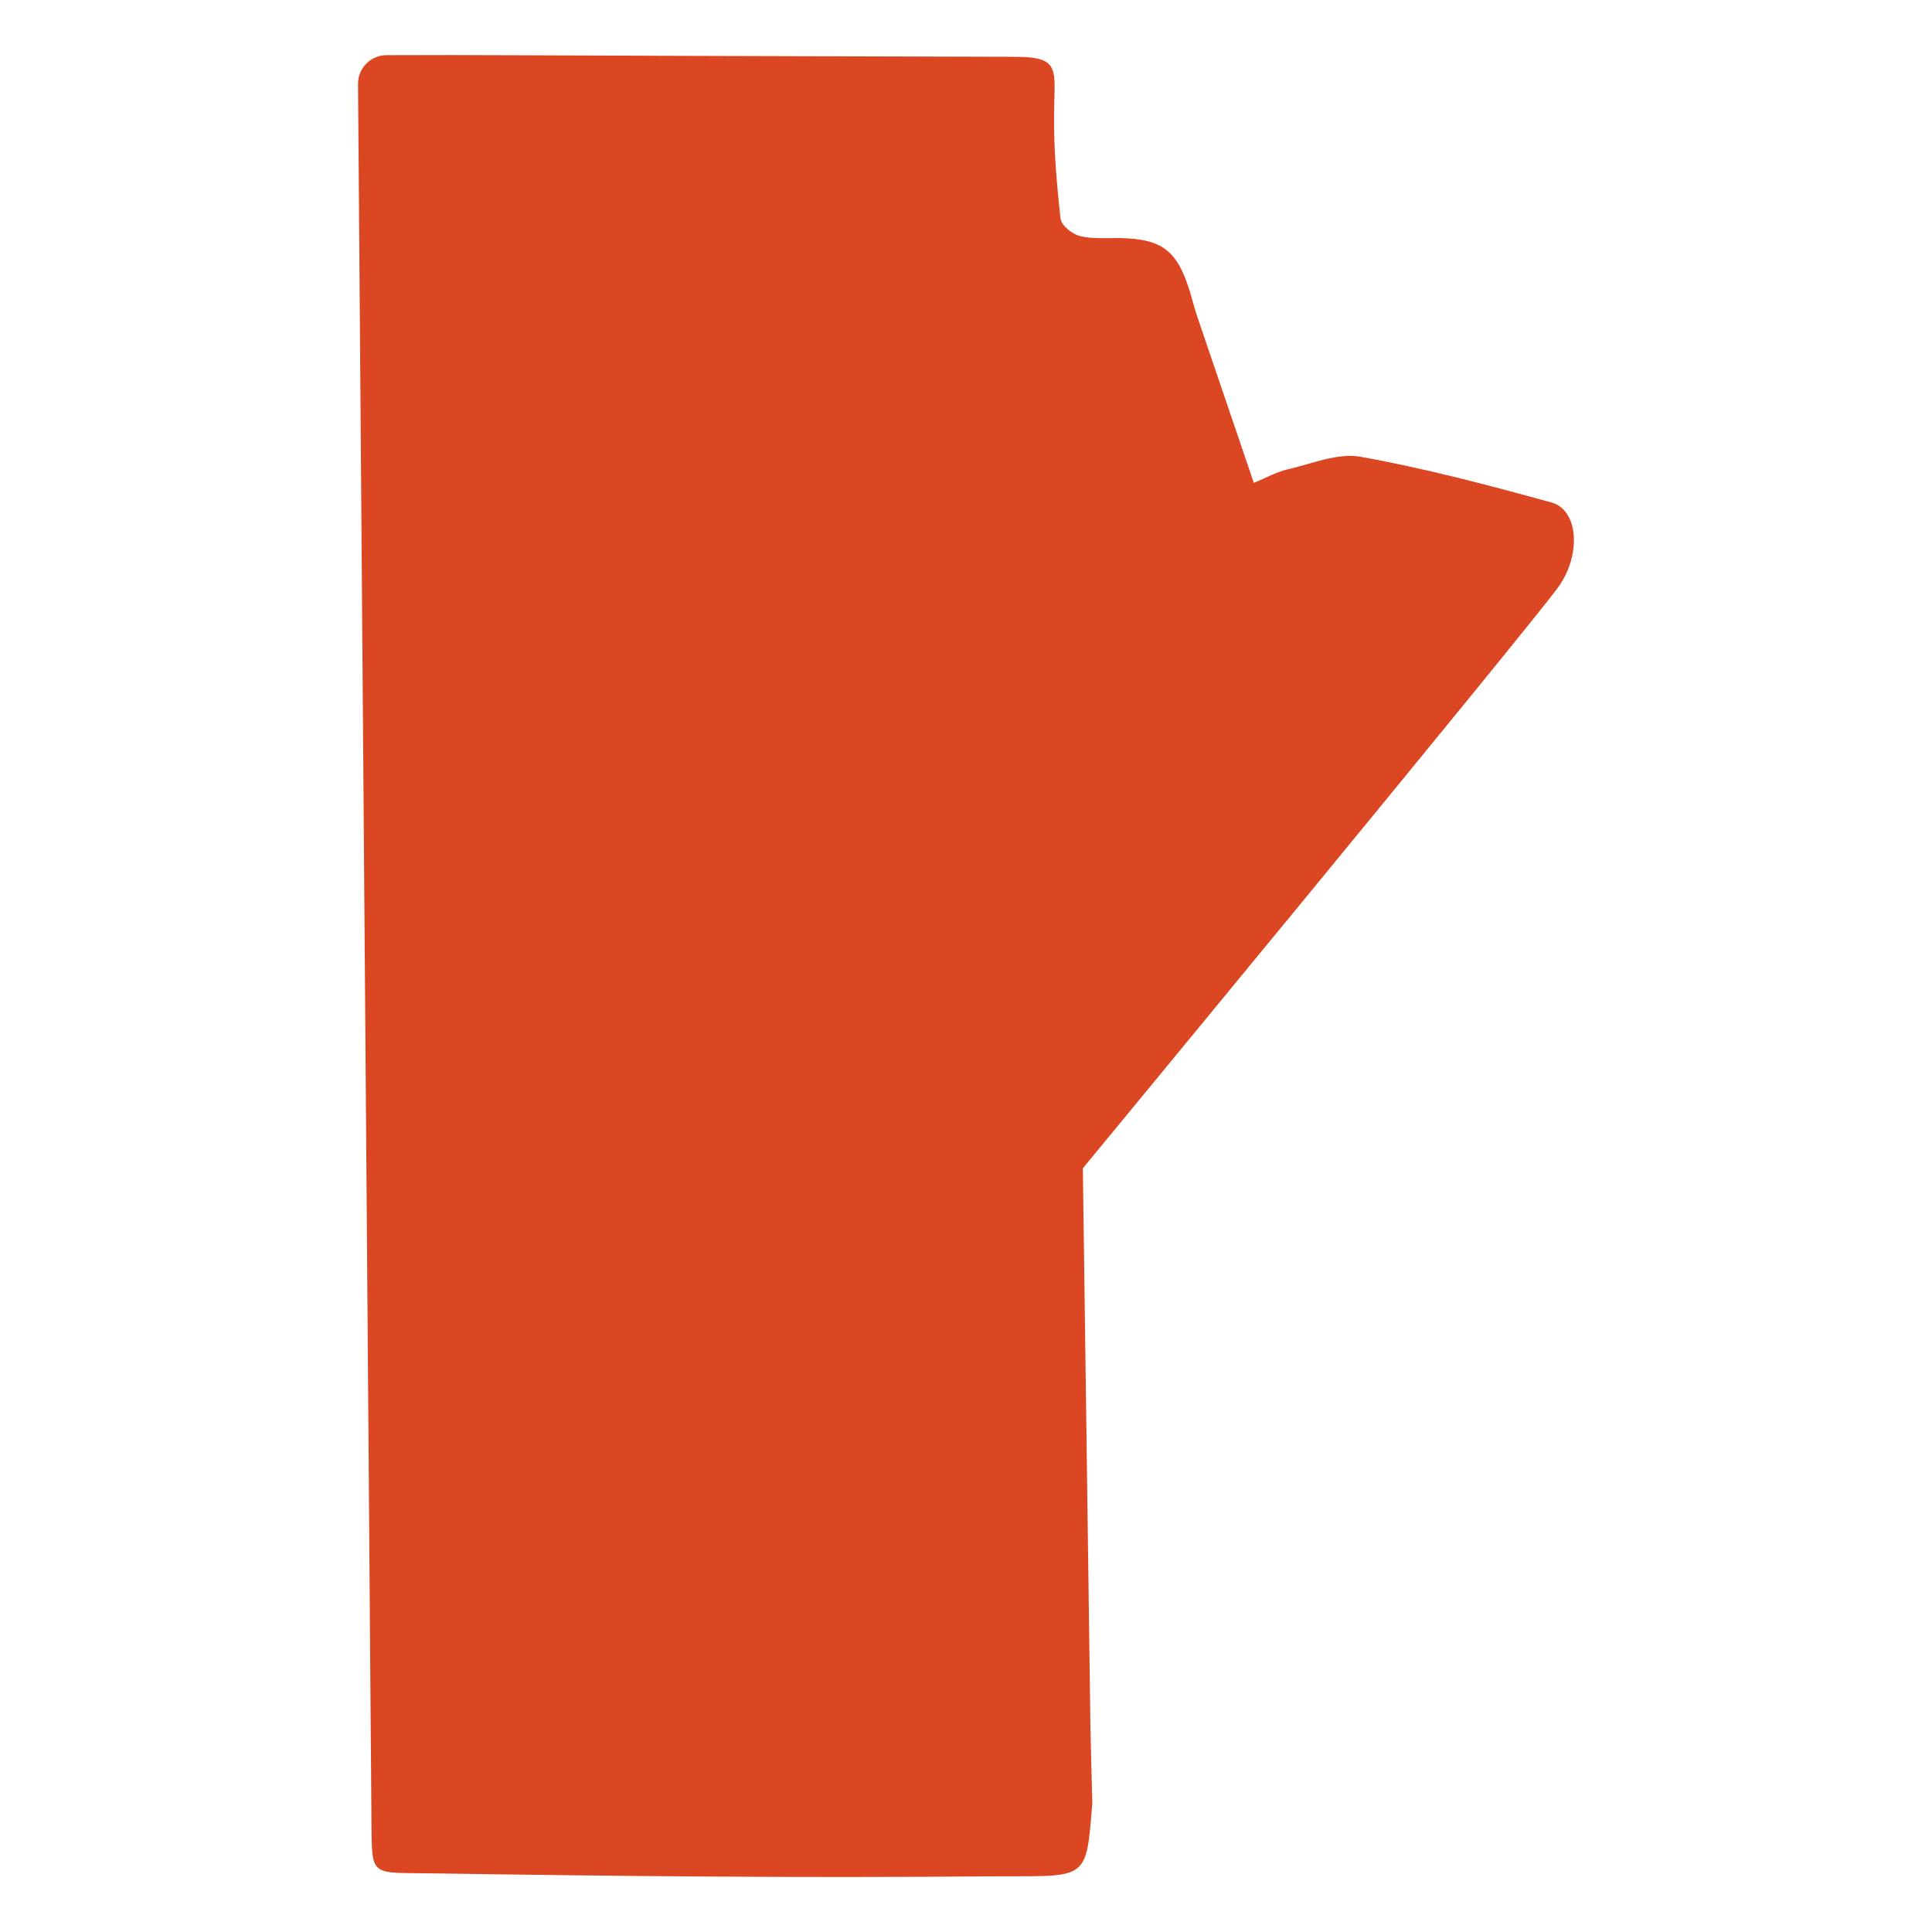 <svg xmlns="http://www.w3.org/2000/svg" id="Layer_1" data-name="Layer 1" viewBox="0 0 512 512"><defs><style>      .cls-1 {        fill: #dc4723;      }    </style></defs><path class="cls-1" d="M288.89,450.48c0,7.36.61,27.1.59,27.37-1.74,21.52-1.04,19.17-28.44,19.41-48.77.43-97.57-.04-146.34-.8-16.16-.25-16.11,1.09-16.25-12-.03-2.53,0-.03-3.57-462.21-.03-4.18,3.34-7.62,7.51-7.63,34.43-.09,0,0,166.85.44,12.02.03,10.19,3.44,10.09,15.38-.08,9.17.71,18.38,1.73,27.5.2,1.76,3.02,4.06,5.04,4.59,3.27.85,6.88.52,10.34.56,11.39.14,15.49,3.17,18.86,14.09.68,2.21,1.22,4.46,1.96,6.65,4.91,14.49,9.85,28.97,15.02,44.14,3.22-1.33,5.98-2.9,8.94-3.58,6.42-1.48,13.29-4.43,19.36-3.34,17.06,3.06,33.89,7.52,50.62,12.13,7.13,1.97,7.93,13.92,1.7,22.49-8.18,11.25-125.93,153.93-125.93,153.93l1.91,140.89Z"></path></svg>